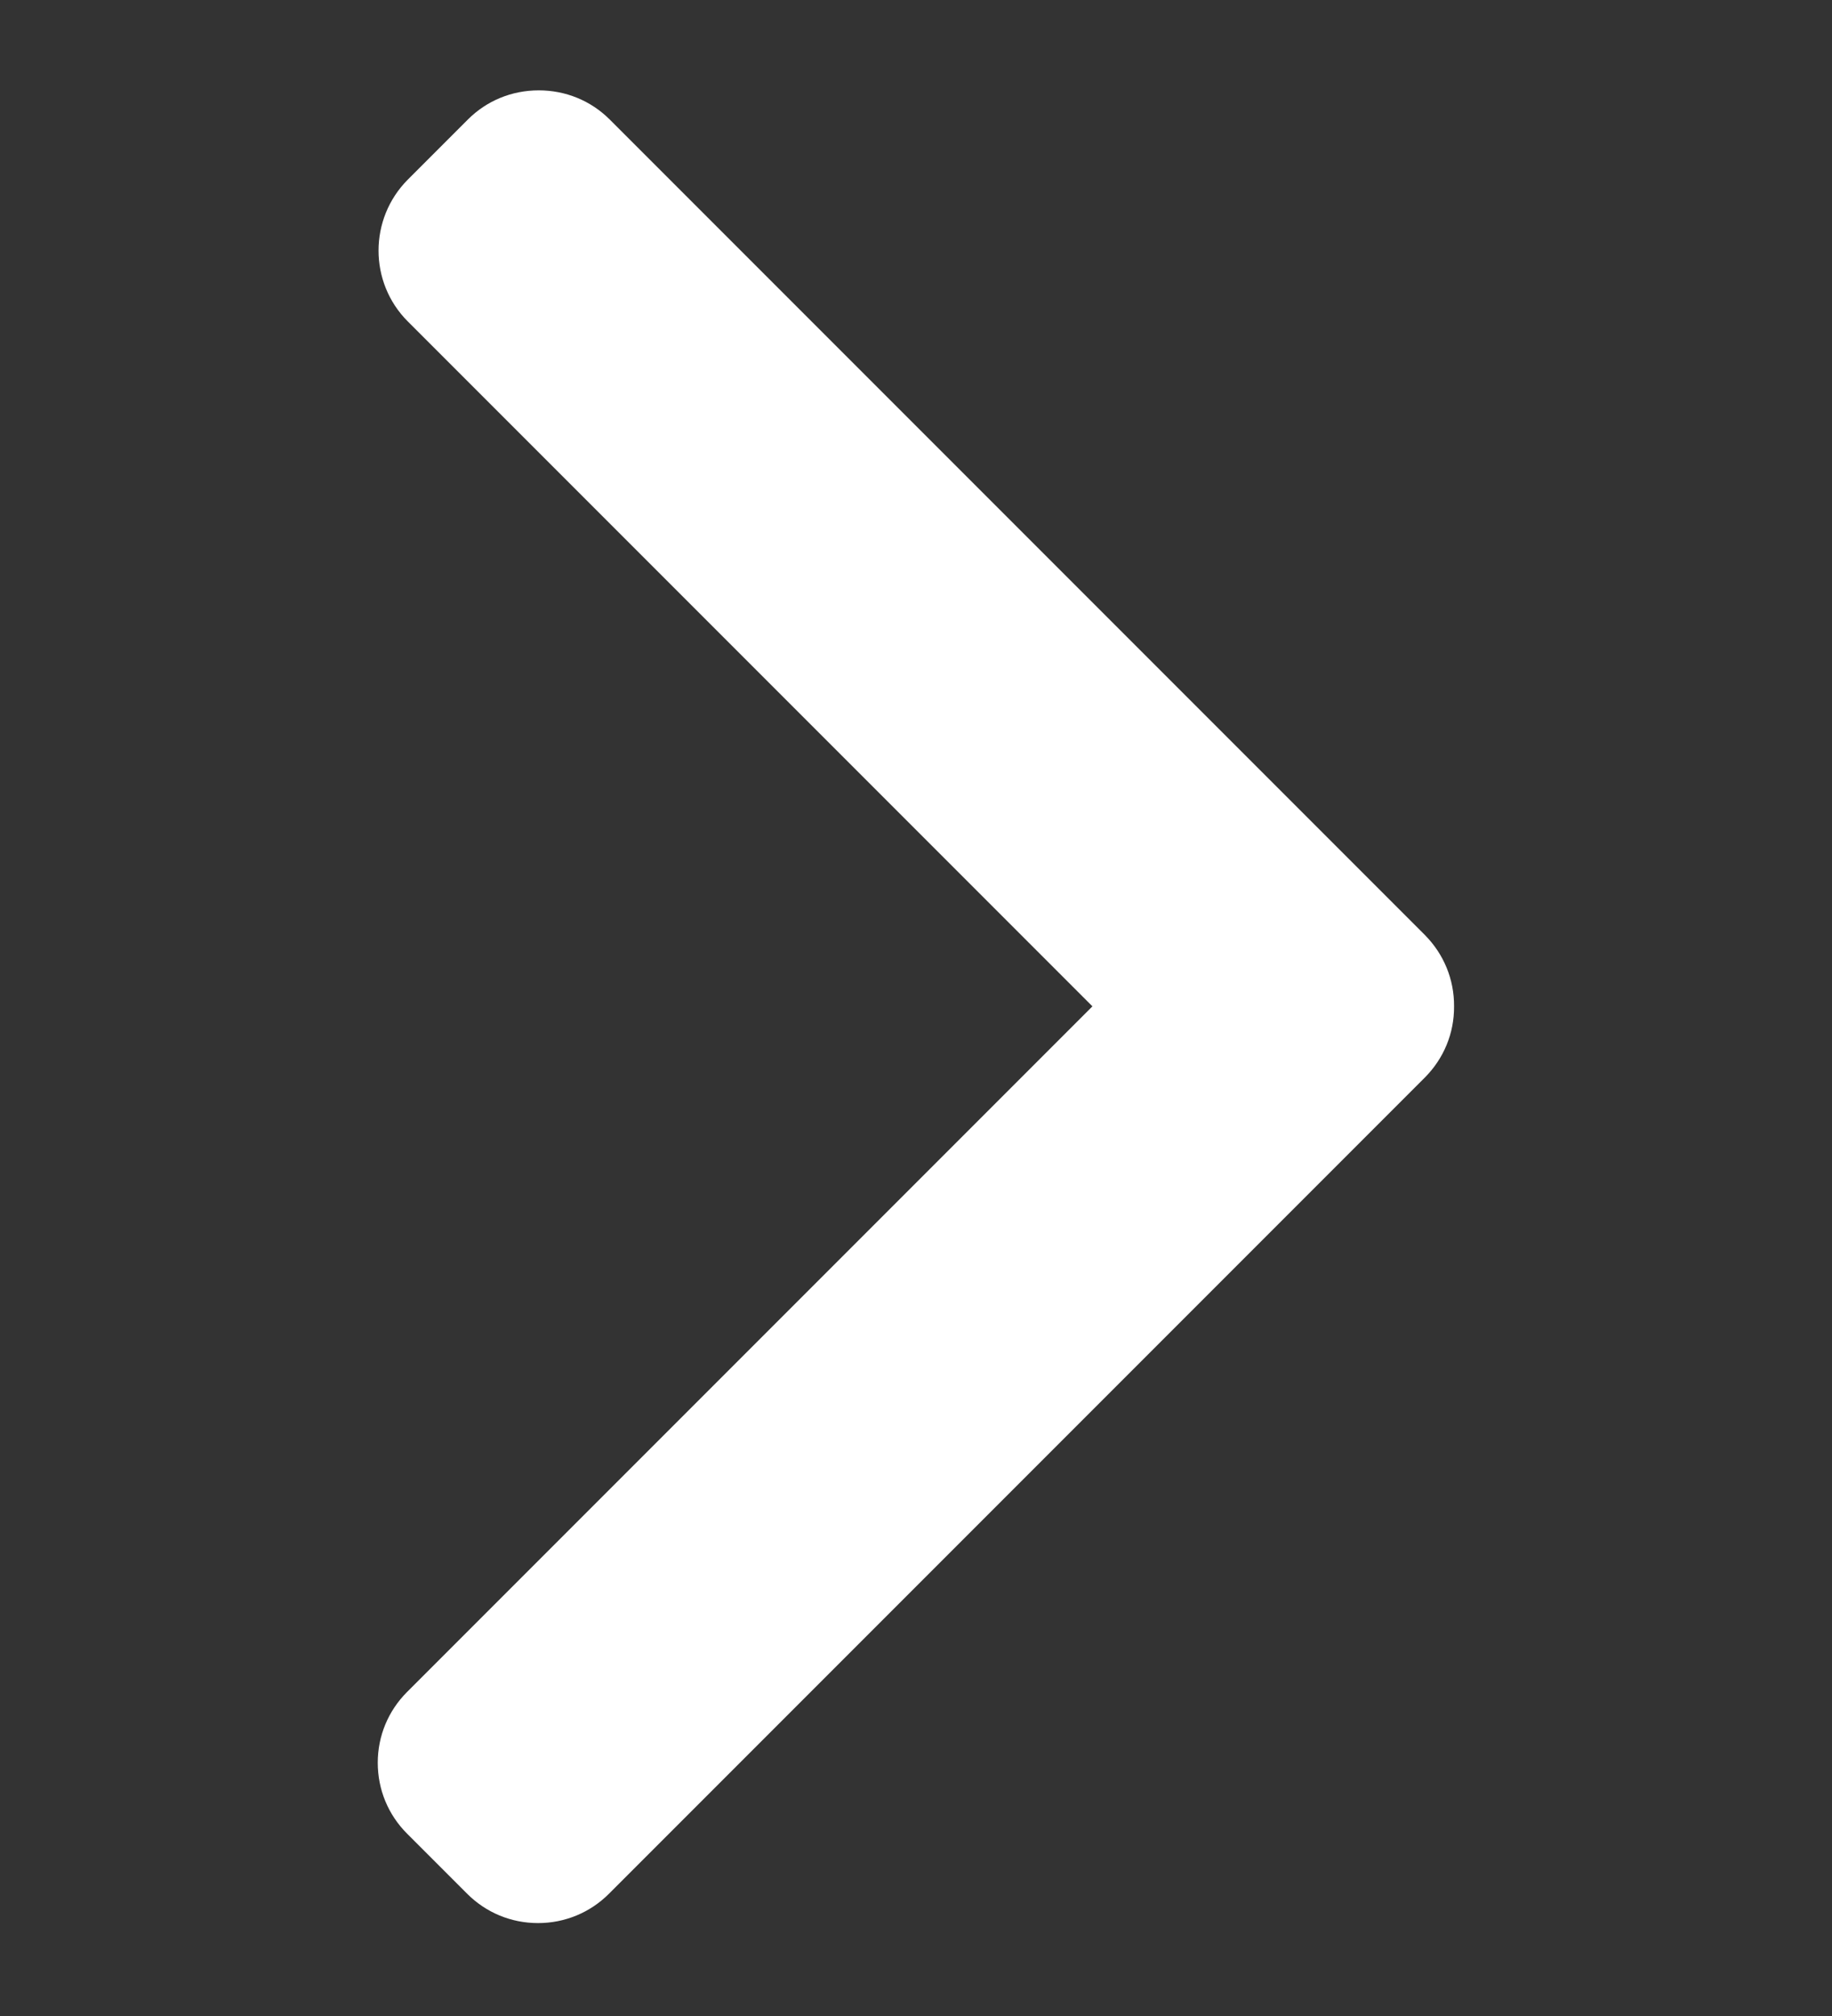 <?xml version="1.0" encoding="UTF-8"?> <svg xmlns="http://www.w3.org/2000/svg" width="10" height="11" viewBox="0 0 10 11" fill="none"><rect x="0" y="0" width="10" height="11" fill="#333333" stroke="none"/><g clip-path="url(#clip0_375_208)"><path d="M7.778 5.102L3.328 0.652C3.225 0.549 3.087 0.493 2.941 0.493C2.794 0.493 2.657 0.549 2.554 0.652L2.226 0.98C2.013 1.194 2.013 1.541 2.226 1.754L5.963 5.491L2.222 9.232C2.119 9.335 2.062 9.472 2.062 9.618C2.062 9.765 2.119 9.902 2.222 10.005L2.55 10.333C2.653 10.436 2.79 10.493 2.937 10.493C3.083 10.493 3.221 10.436 3.324 10.333L7.778 5.879C7.881 5.775 7.938 5.638 7.937 5.491C7.938 5.344 7.881 5.206 7.778 5.102Z" fill="white"></path></g><defs><clipPath id="clip0_375_208"><rect width="10" height="10" fill="white" transform="translate(0 0.493)"></rect></clipPath></defs></svg> 